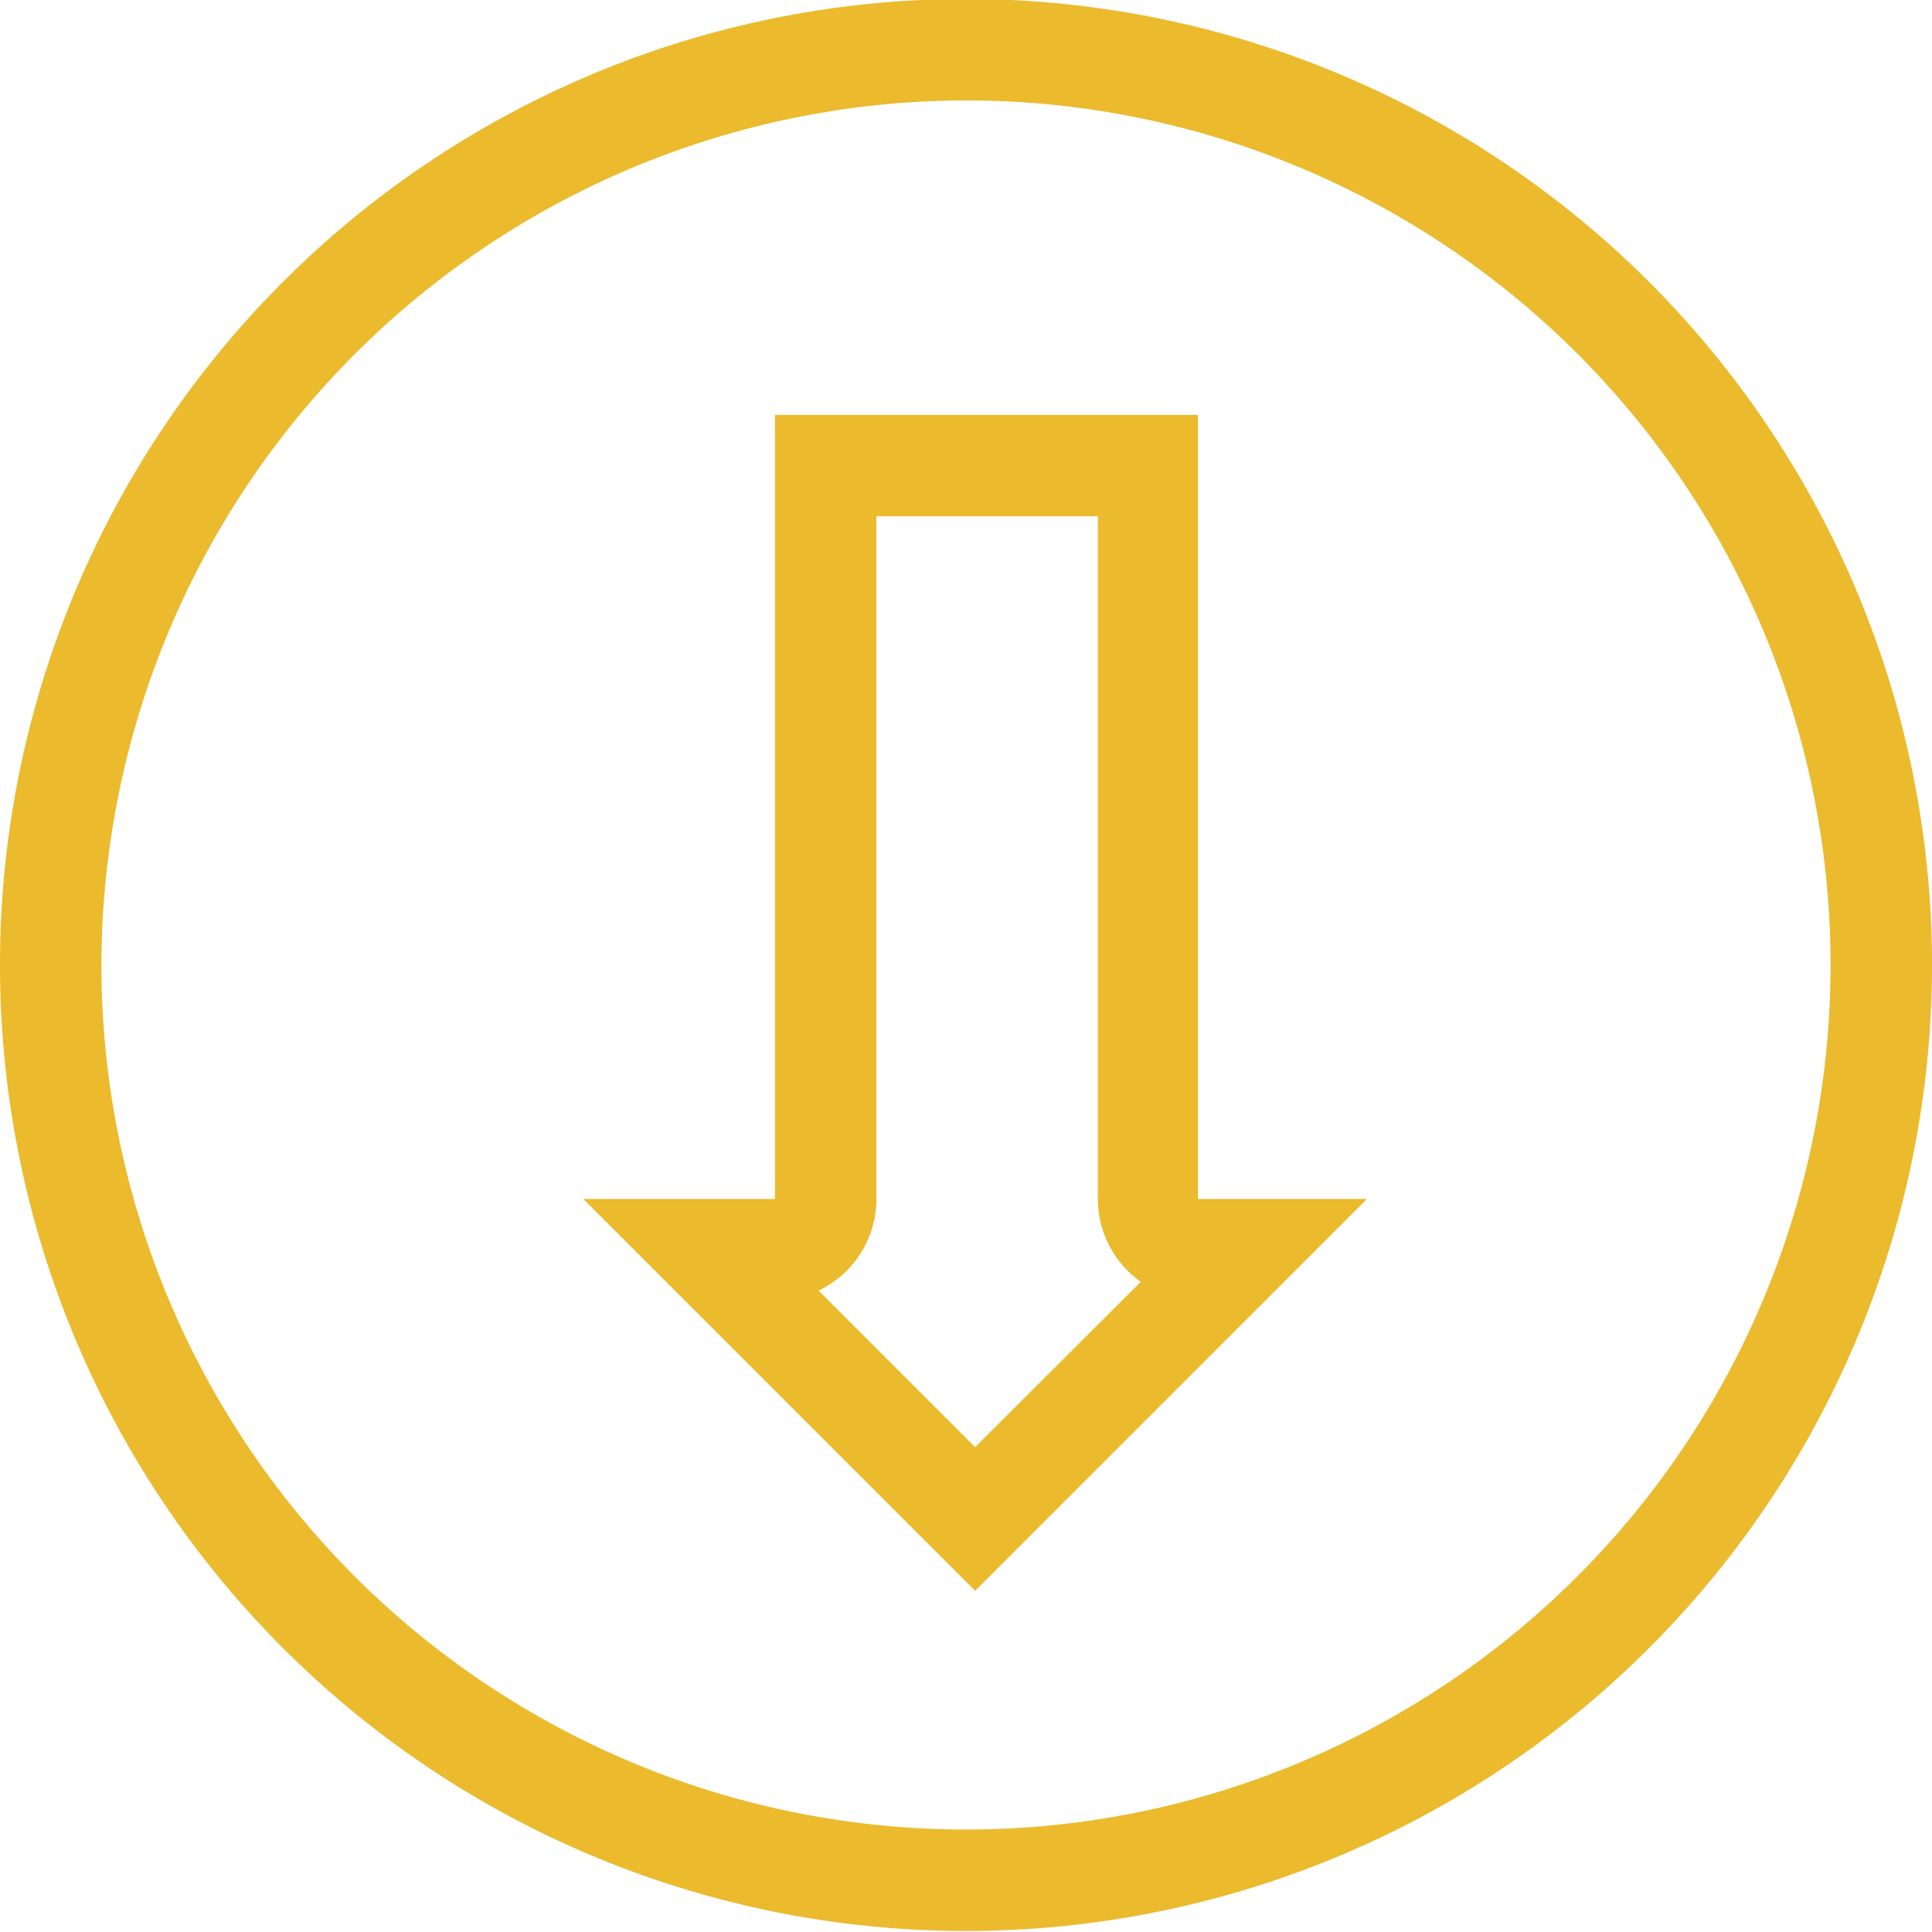 <?xml version="1.0" encoding="UTF-8"?> <svg xmlns="http://www.w3.org/2000/svg" id="Layer_2" data-name="Layer 2" viewBox="0 0 57.14 57.14"> <defs> <style>.cls-1{fill:#ebba2d;}</style> </defs> <title>icon3</title> <path class="cls-1" d="M3176.94,6938a25.57,25.57,0,1,1-25.57,25.57,25.6,25.6,0,0,1,25.57-25.57m0-3a28.57,28.57,0,1,0,28.57,28.57,28.57,28.57,0,0,0-28.57-28.57Z" transform="translate(-3148.37 -6935.03)"></path> <path class="cls-1" d="M3180.84,6950.3v20.19a3,3,0,0,0,1.27,2.45l-4.9,4.89-4.63-4.63a3,3,0,0,0,1.71-2.71V6950.3h6.55m3-3h-12.55v23.19h-5.67l11.59,11.59,11.59-11.59h-5V6947.3Z" transform="translate(-3148.37 -6935.03)"></path> </svg> 